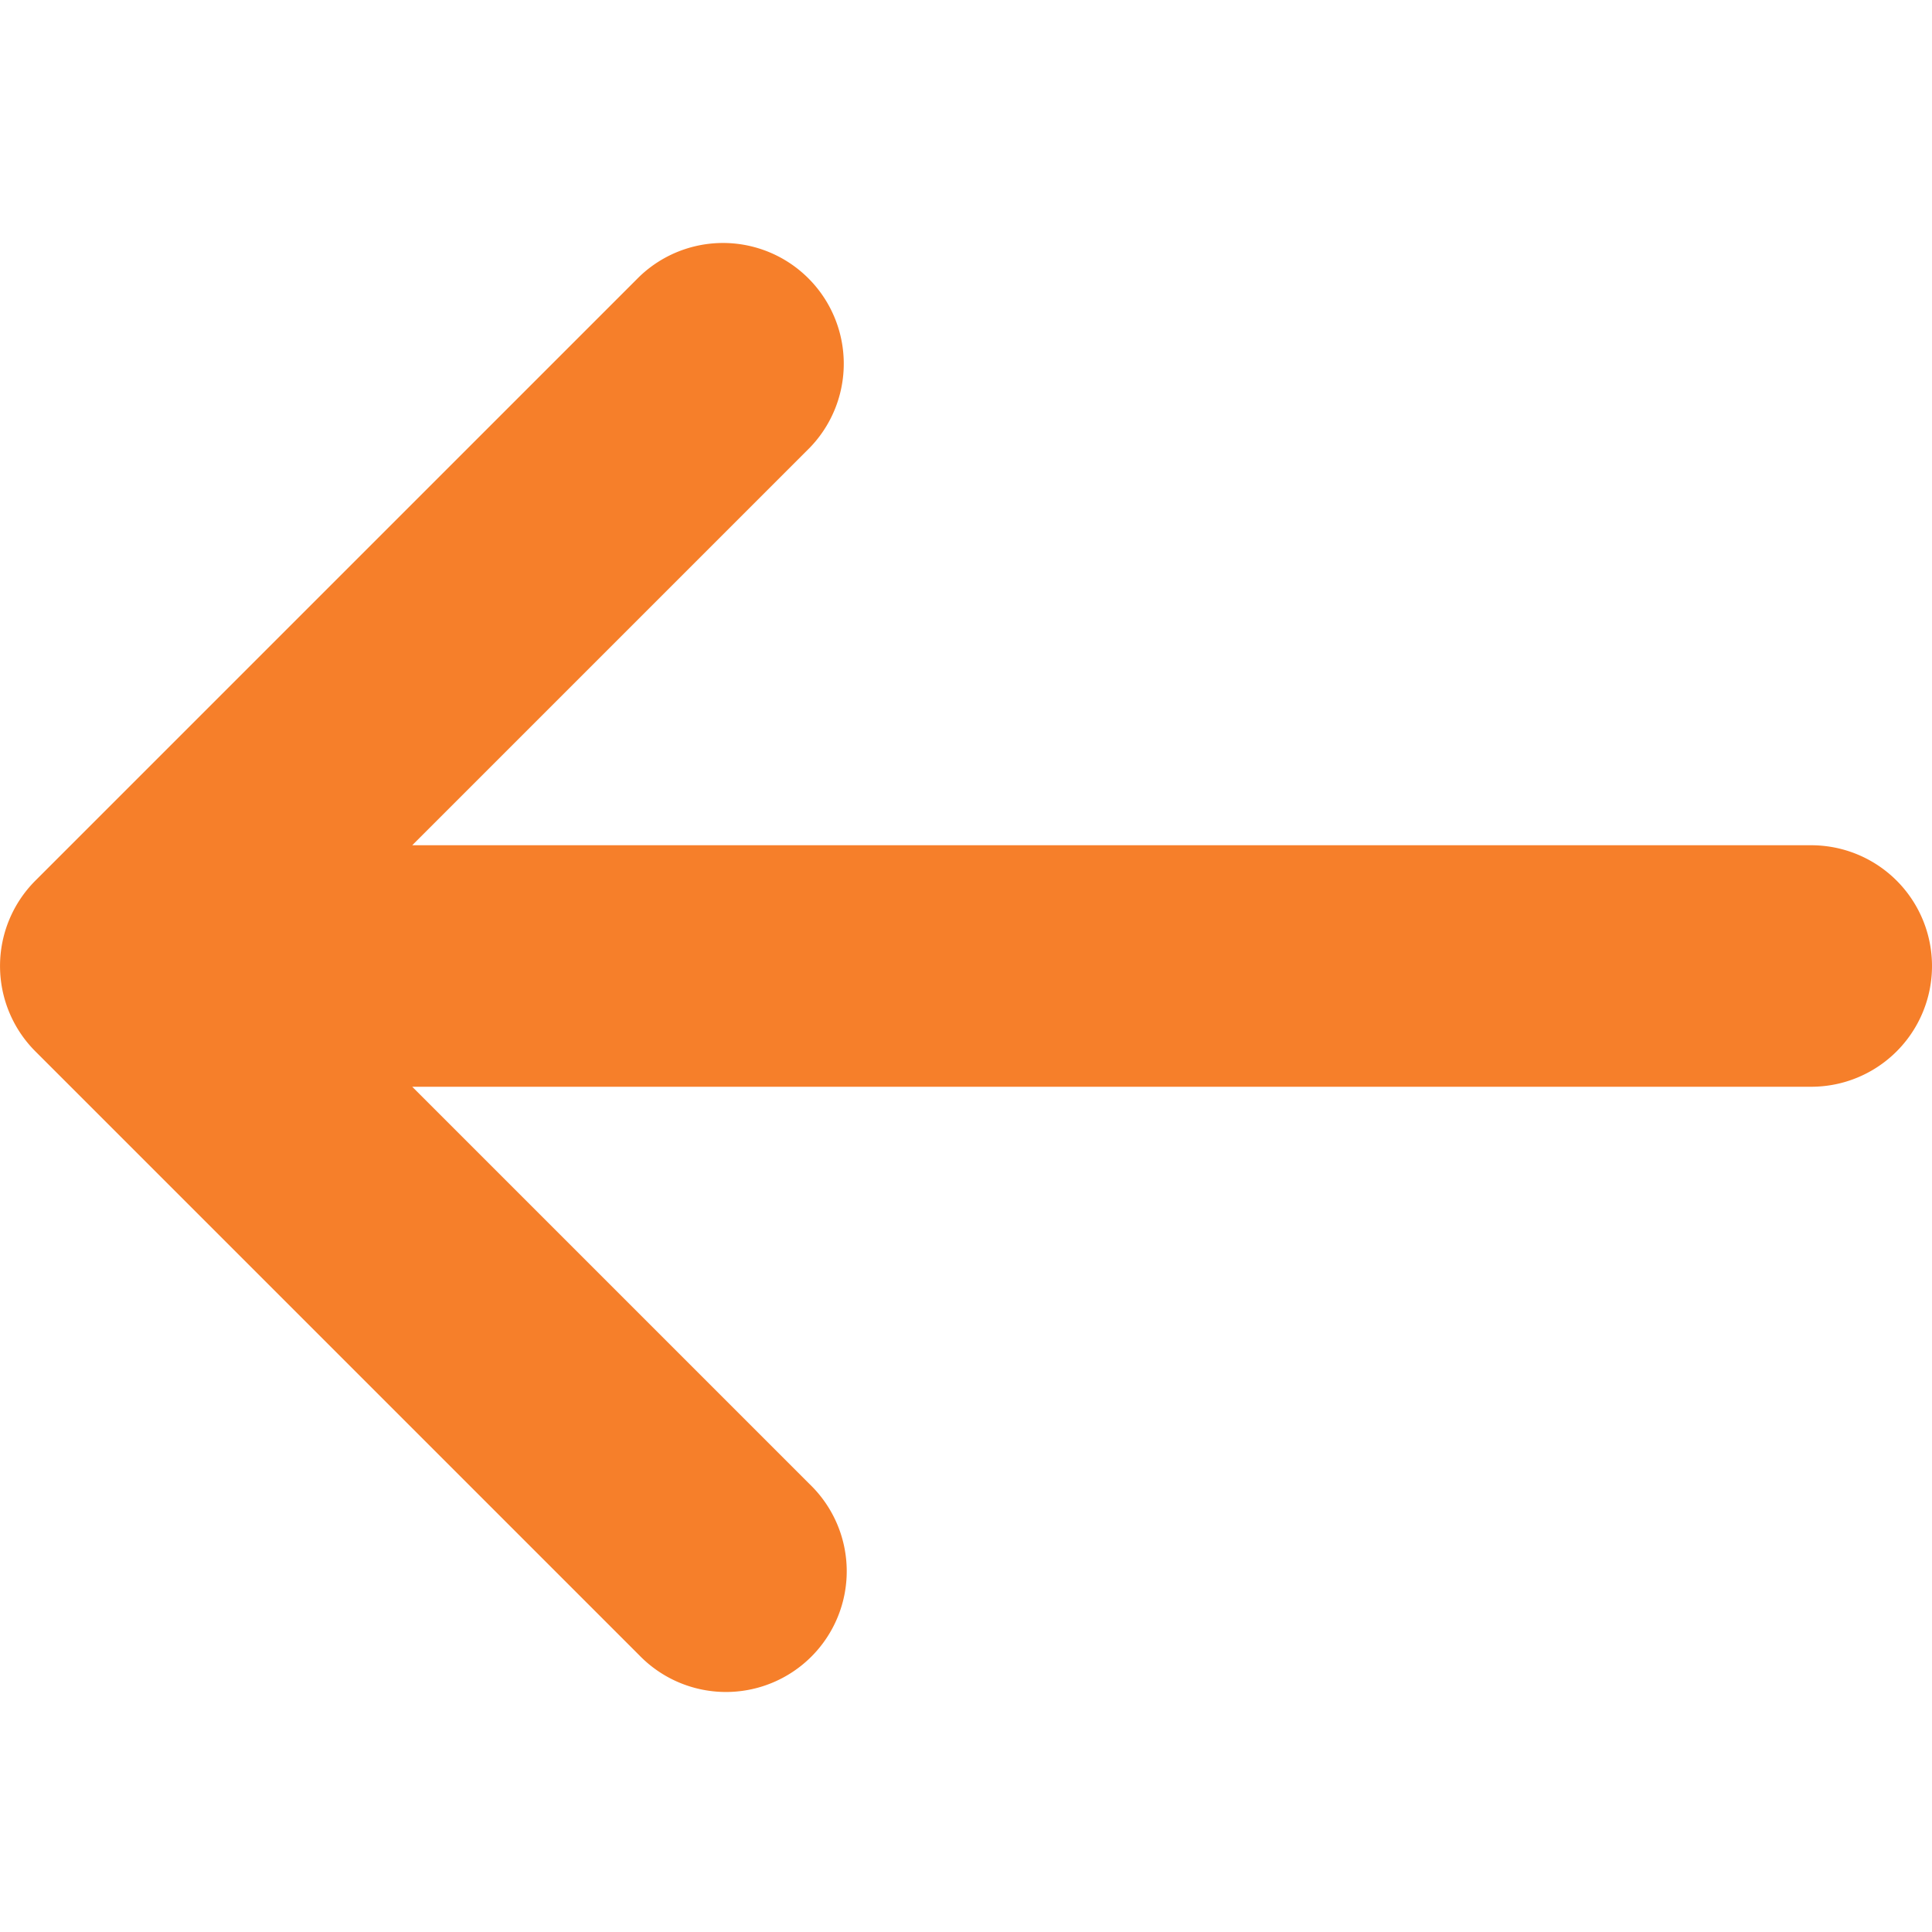 <svg xmlns="http://www.w3.org/2000/svg" width="16" height="16" viewBox="0 0 16 16">
  <title>arrow-left</title>
  <g fill="#F67F2A">
    <path
      d="M15,7H3.414L6.707,3.707A1,1,0,0,0,5.293,2.293l-5,5a1,1,0,0,0,0,1.414l5,5a1,1,0,1,0,1.414-1.414L3.414,9H15a1,1,0,0,0,0-2Z"
      fill="#F67F2A"></path>
  </g>
</svg>